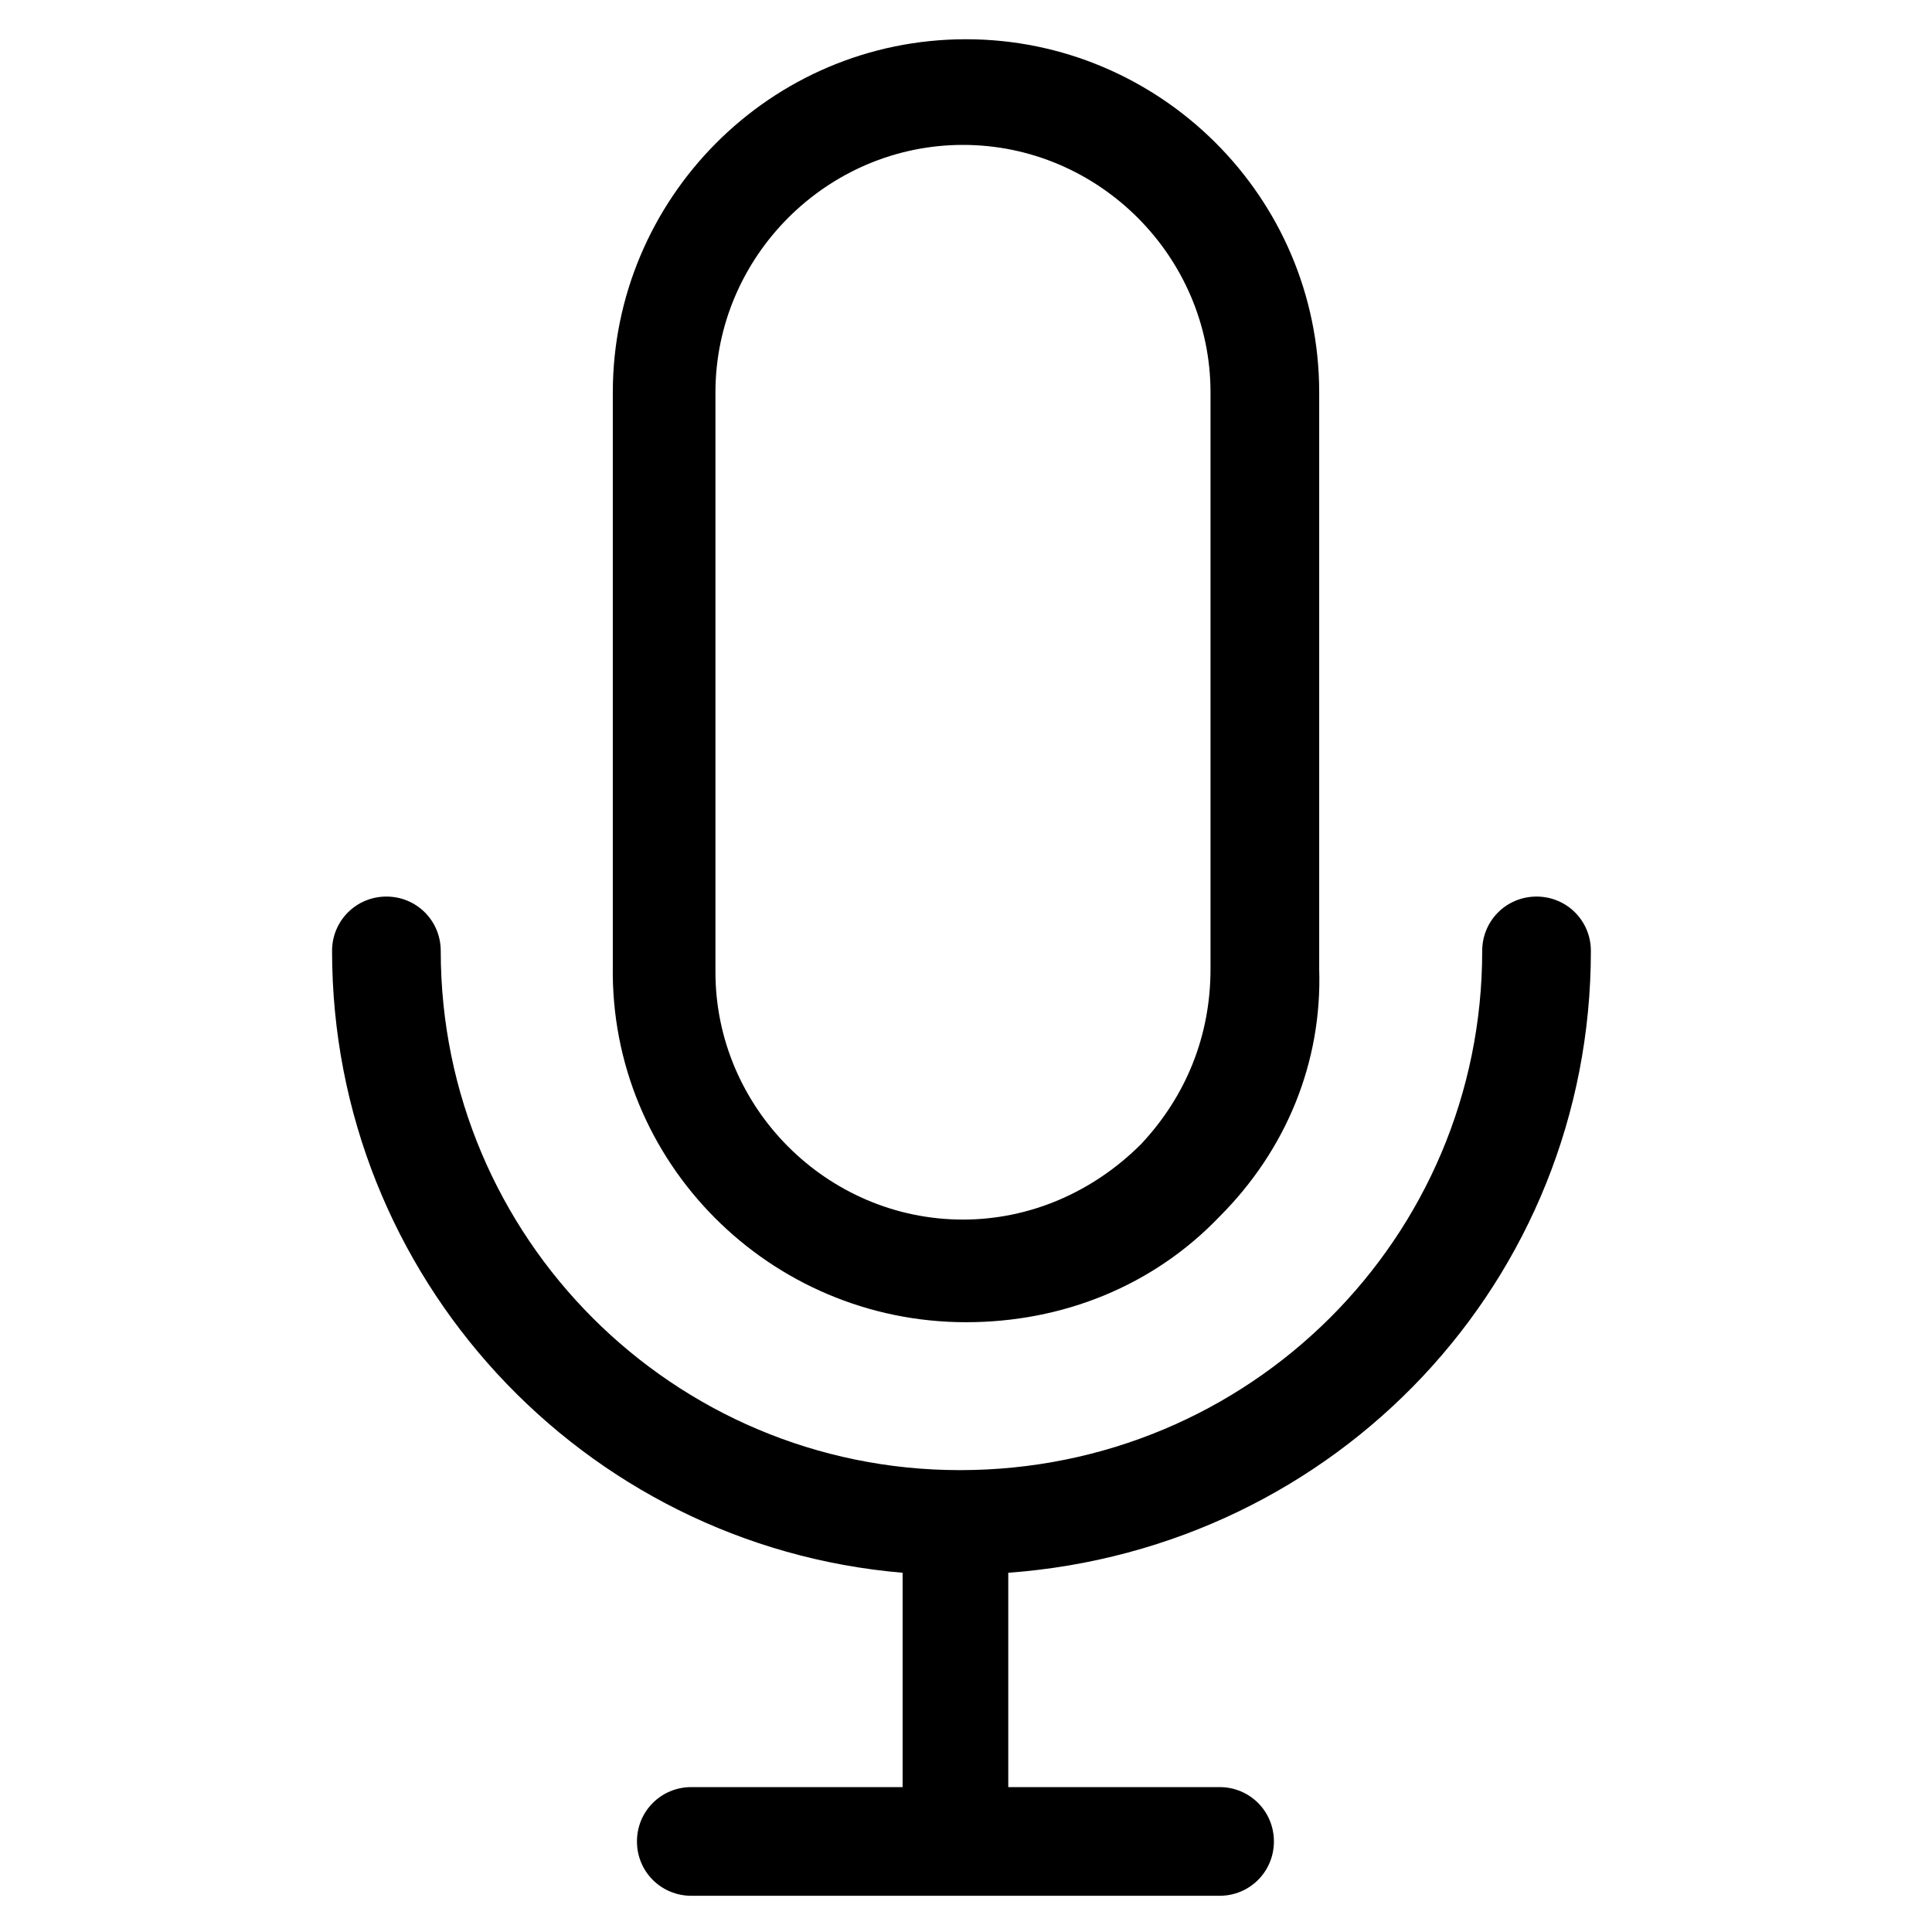 <?xml version="1.0" encoding="utf-8"?>
<!-- Generator: Adobe Illustrator 22.0.1, SVG Export Plug-In . SVG Version: 6.00 Build 0)  -->
<svg version="1.1" id="lni_lni-mic" xmlns="http://www.w3.org/2000/svg" xmlns:xlink="http://www.w3.org/1999/xlink" x="0px"
	 y="0px" viewBox="0 0 64 64" style="enable-background:new 0 0 64 64;" xml:space="preserve">
<g>
	<path d="M32,43.8c3.2,0,6.2-1.2,8.4-3.5c2.2-2.2,3.4-5.1,3.3-8.2V13c0-6.5-5.3-11.7-11.7-11.7c-6.5,0-11.7,5.3-11.7,11.7V32
		C20.2,38.5,25.5,43.8,32,43.8z M23.7,13c0-4.5,3.7-8.2,8.2-8.2c4.5,0,8.2,3.7,8.2,8.2v19.1c0,2.2-0.8,4.2-2.3,5.8
		c-1.6,1.6-3.7,2.5-5.9,2.5c-4.5,0-8.2-3.7-8.2-8.2V13z"/>
	<path d="M52.7,31.5c0-1-0.8-1.8-1.8-1.8s-1.8,0.8-1.8,1.8c0,9.5-7.7,17.2-17.3,17.2c-9.5,0-17.2-7.7-17.2-17.2c0-1-0.8-1.8-1.8-1.8
		s-1.8,0.8-1.8,1.8c0,10.8,8.3,19.7,18.9,20.6v7.1h-7c-1,0-1.8,0.8-1.8,1.8s0.8,1.8,1.8,1.8h17.5c1,0,1.8-0.8,1.8-1.8
		s-0.8-1.8-1.8-1.8h-7v-7.1C44.3,51.3,52.7,42.4,52.7,31.5z"/>
</g>
</svg>
